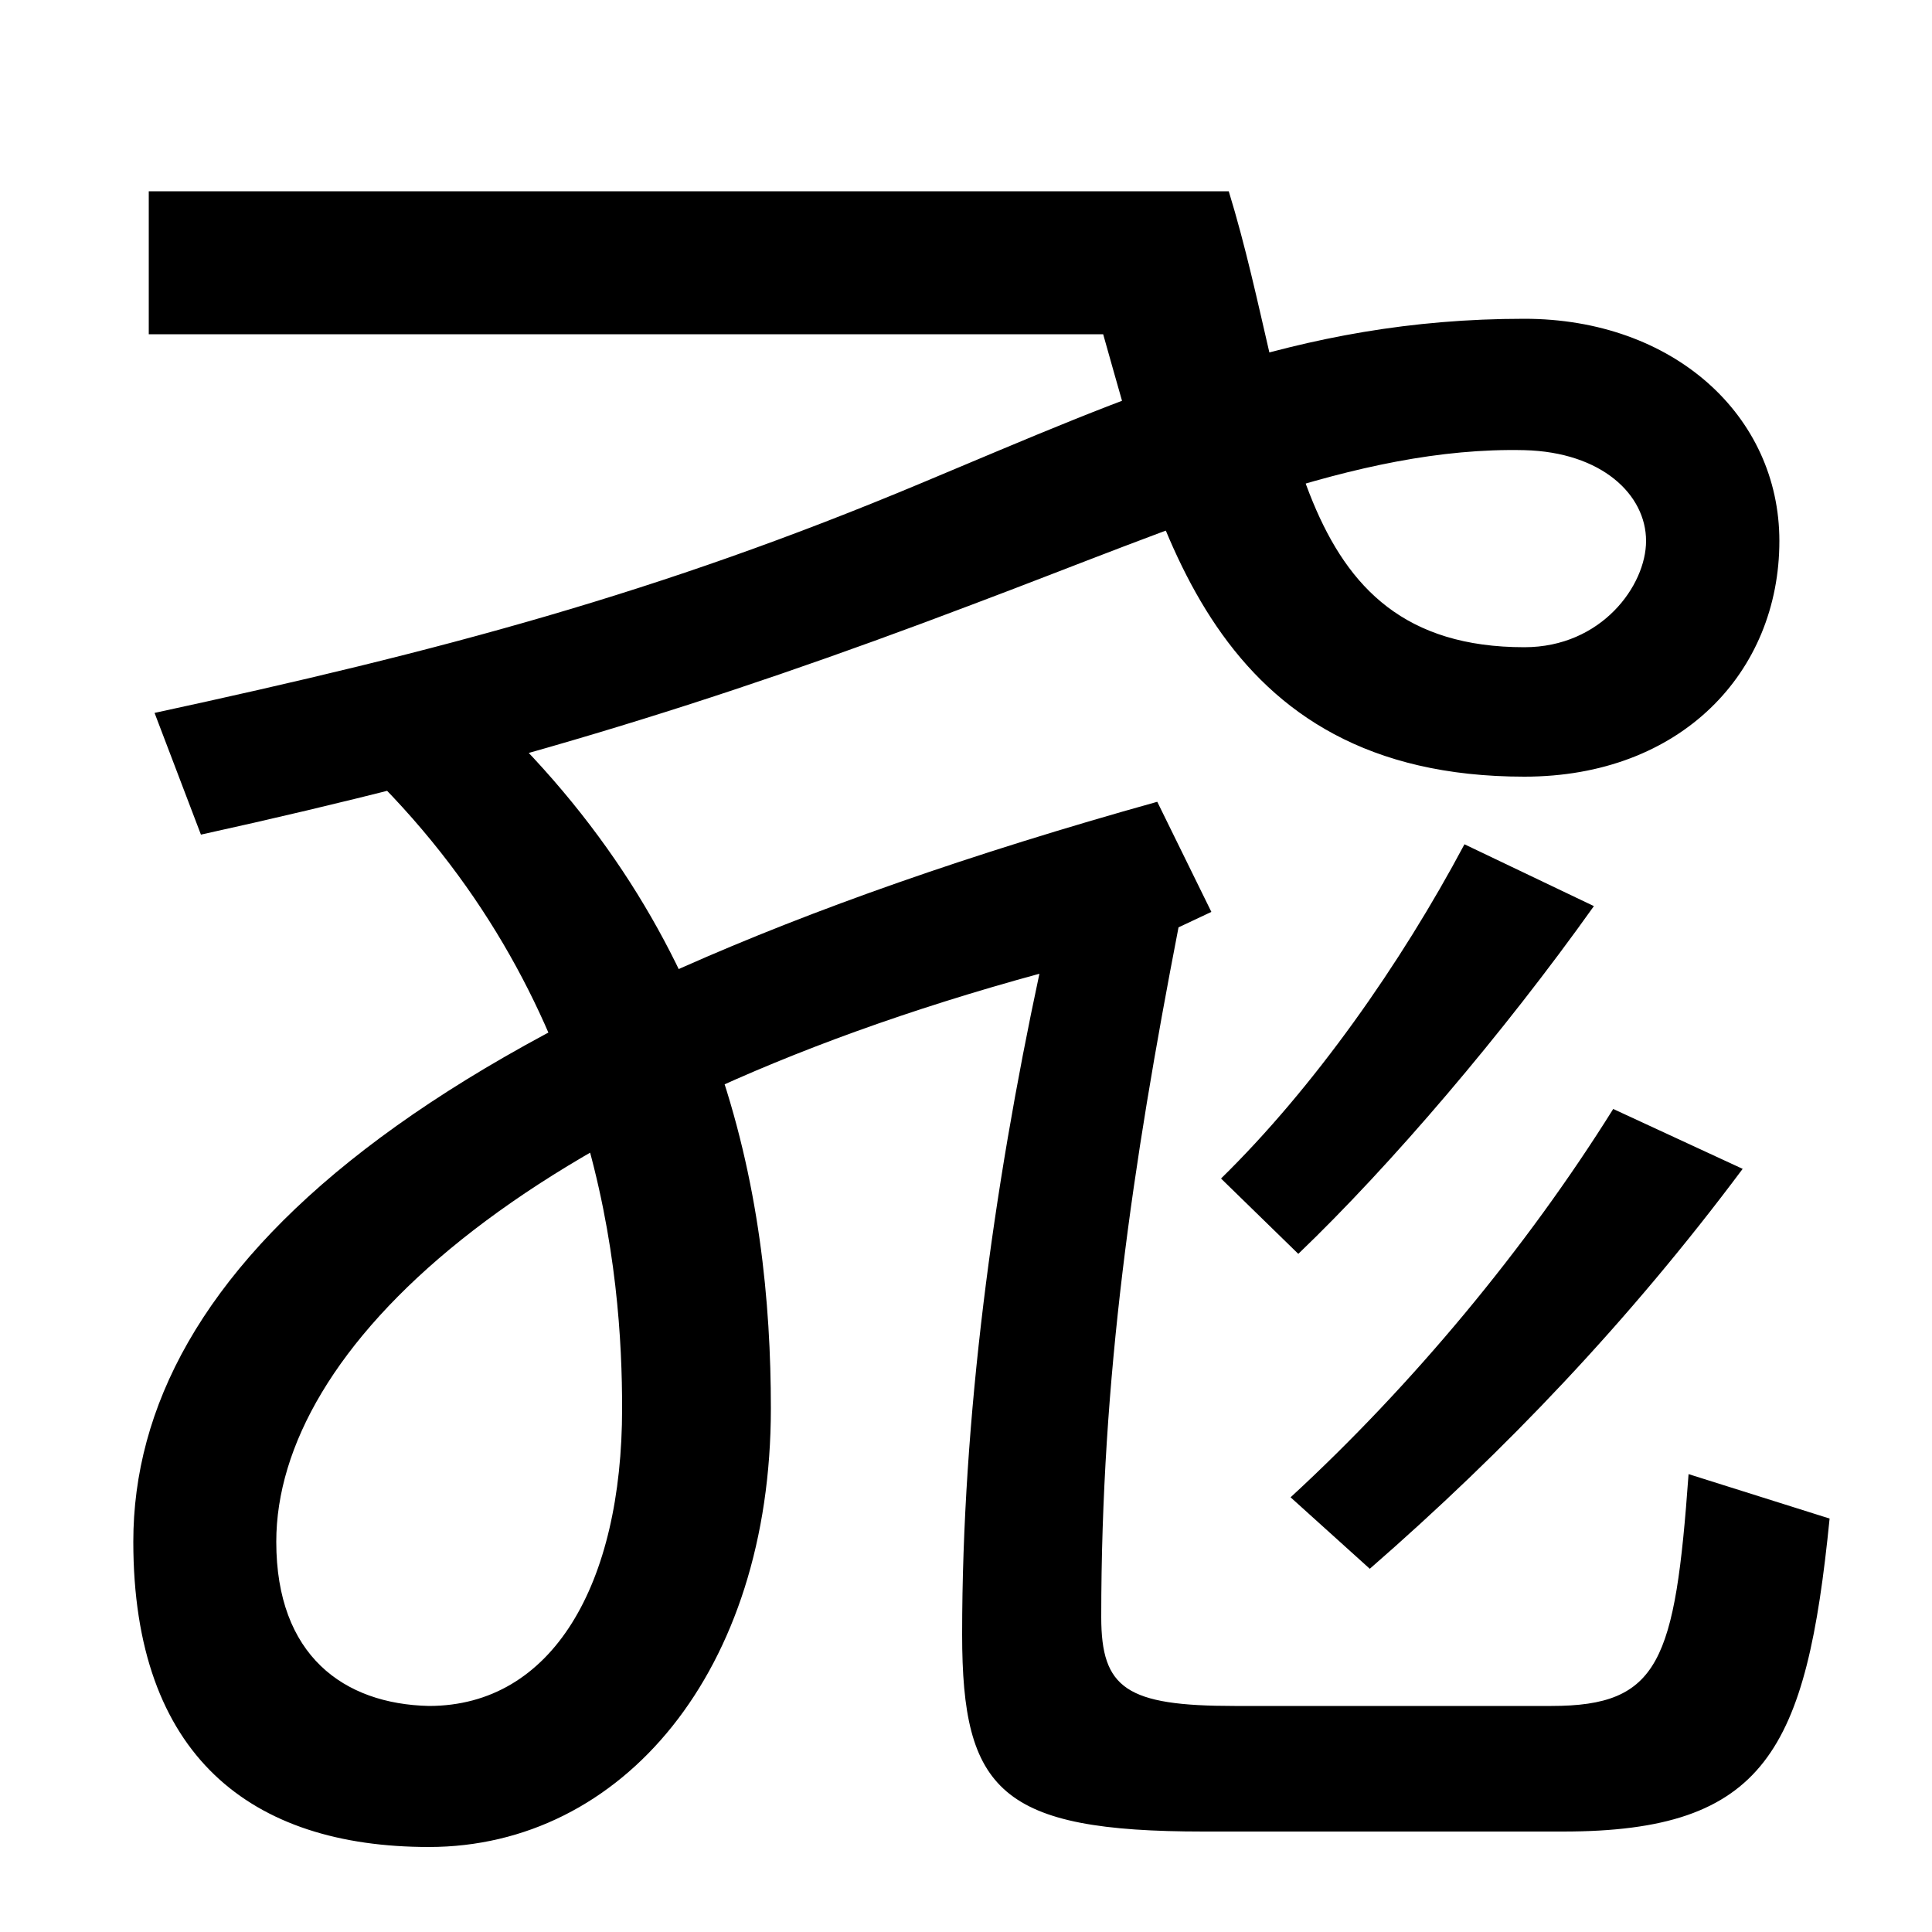 <svg xmlns="http://www.w3.org/2000/svg" width="1000" height="1000"><path d="M222 -76C322 -76 399 15 399 151C399 261 375 403 241 522L186 485C312 365 322 218 322 151C322 60 286 -3 222 -3C178 -2 143 23 143 82C143 181 267 302 538 376C514 264 498 146 498 34C498 -47 518 -68 623 -68H809C914 -68 935 -26 947 94L874 117C867 20 859 -3 803 -3H639C583 -3 570 6 570 43C570 167 586 276 610 400L627 408L599 465C212 357 69 221 69 82C69 -29 130 -76 222 -76ZM668 105 709 68C779 129 843 196 902 275L835 306C790 234 731 163 668 105ZM632 270 672 231C720 277 778 345 825 411L758 443C725 381 680 317 632 270ZM80 511 104 448C254 481 366 515 503 567C612 608 702 649 789 647C829 646 852 624 852 600C852 577 829 545 789 545C666 545 671 667 636 781H77V707H571C599 609 627 478 789 478C870 478 921 532 921 600C921 665 866 715 789 715C671 715 587 676 477 630C341 573 228 543 80 511Z" transform="translate(0, 880) scale(1,-1)" /></svg>